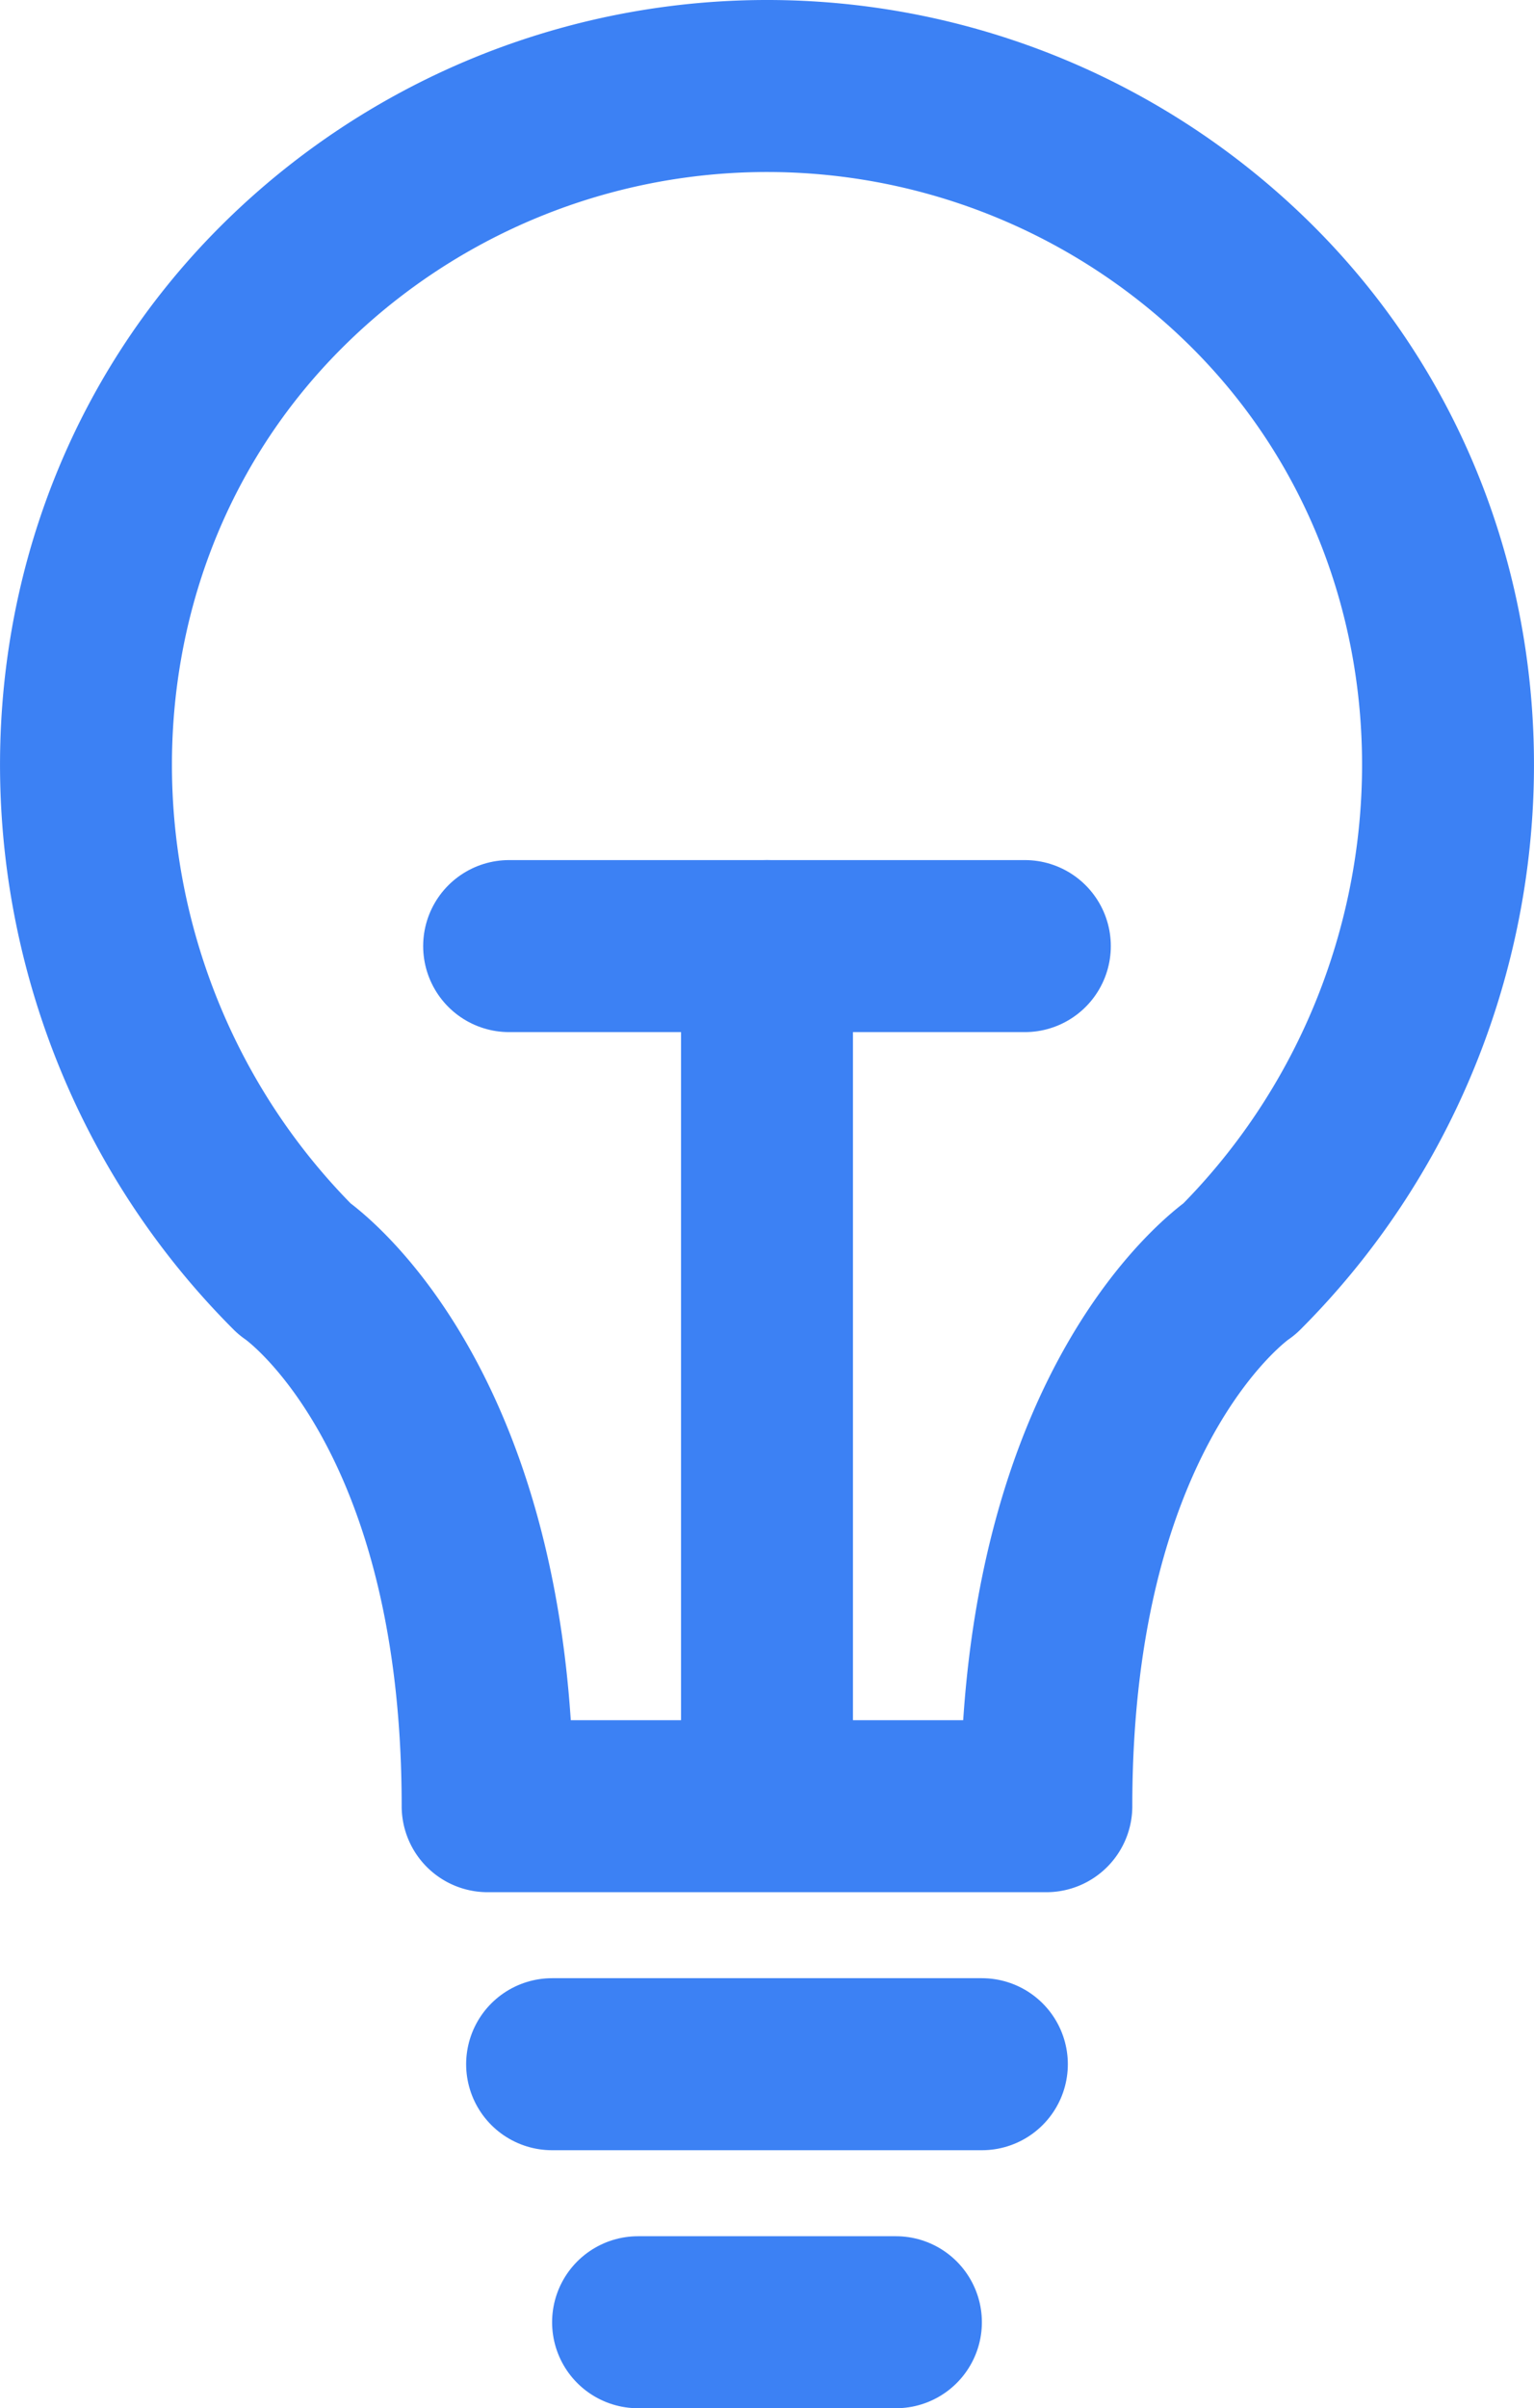 <svg xmlns="http://www.w3.org/2000/svg" width="71.385" height="112" viewBox="0 0 71.385 112">
  <g id="noun-idea-957722" transform="translate(-28.308 -8)">
    <path id="Path_12634" data-name="Path 12634" d="M77,92c0-19,9-25,9-25,12.5-12.5,13.12-33.13.63-45.63a32,32,0,0,0-45.25,0C28.88,33.87,29.5,54.5,42,67c0,0,9,6,9,25Z" fill="none" stroke="#3c81f4" stroke-linecap="round" stroke-linejoin="round" stroke-width="8"/>
    <line id="Line_853" data-name="Line 853" x1="12" transform="translate(58 116)" fill="none" stroke="#3c81f4" stroke-linecap="round" stroke-linejoin="round" stroke-width="8"/>
    <line id="Line_854" data-name="Line 854" x1="20" transform="translate(54 104)" fill="none" stroke="#3c81f4" stroke-linecap="round" stroke-linejoin="round" stroke-width="8"/>
    <line id="Line_855" data-name="Line 855" x2="24" transform="translate(52 52)" fill="none" stroke="#3c81f4" stroke-linecap="round" stroke-linejoin="round" stroke-width="8"/>
    <line id="Line_856" data-name="Line 856" y2="39" transform="translate(64 52)" fill="none" stroke="#3c81f4" stroke-linecap="round" stroke-linejoin="round" stroke-width="8"/>
  </g>
</svg>

